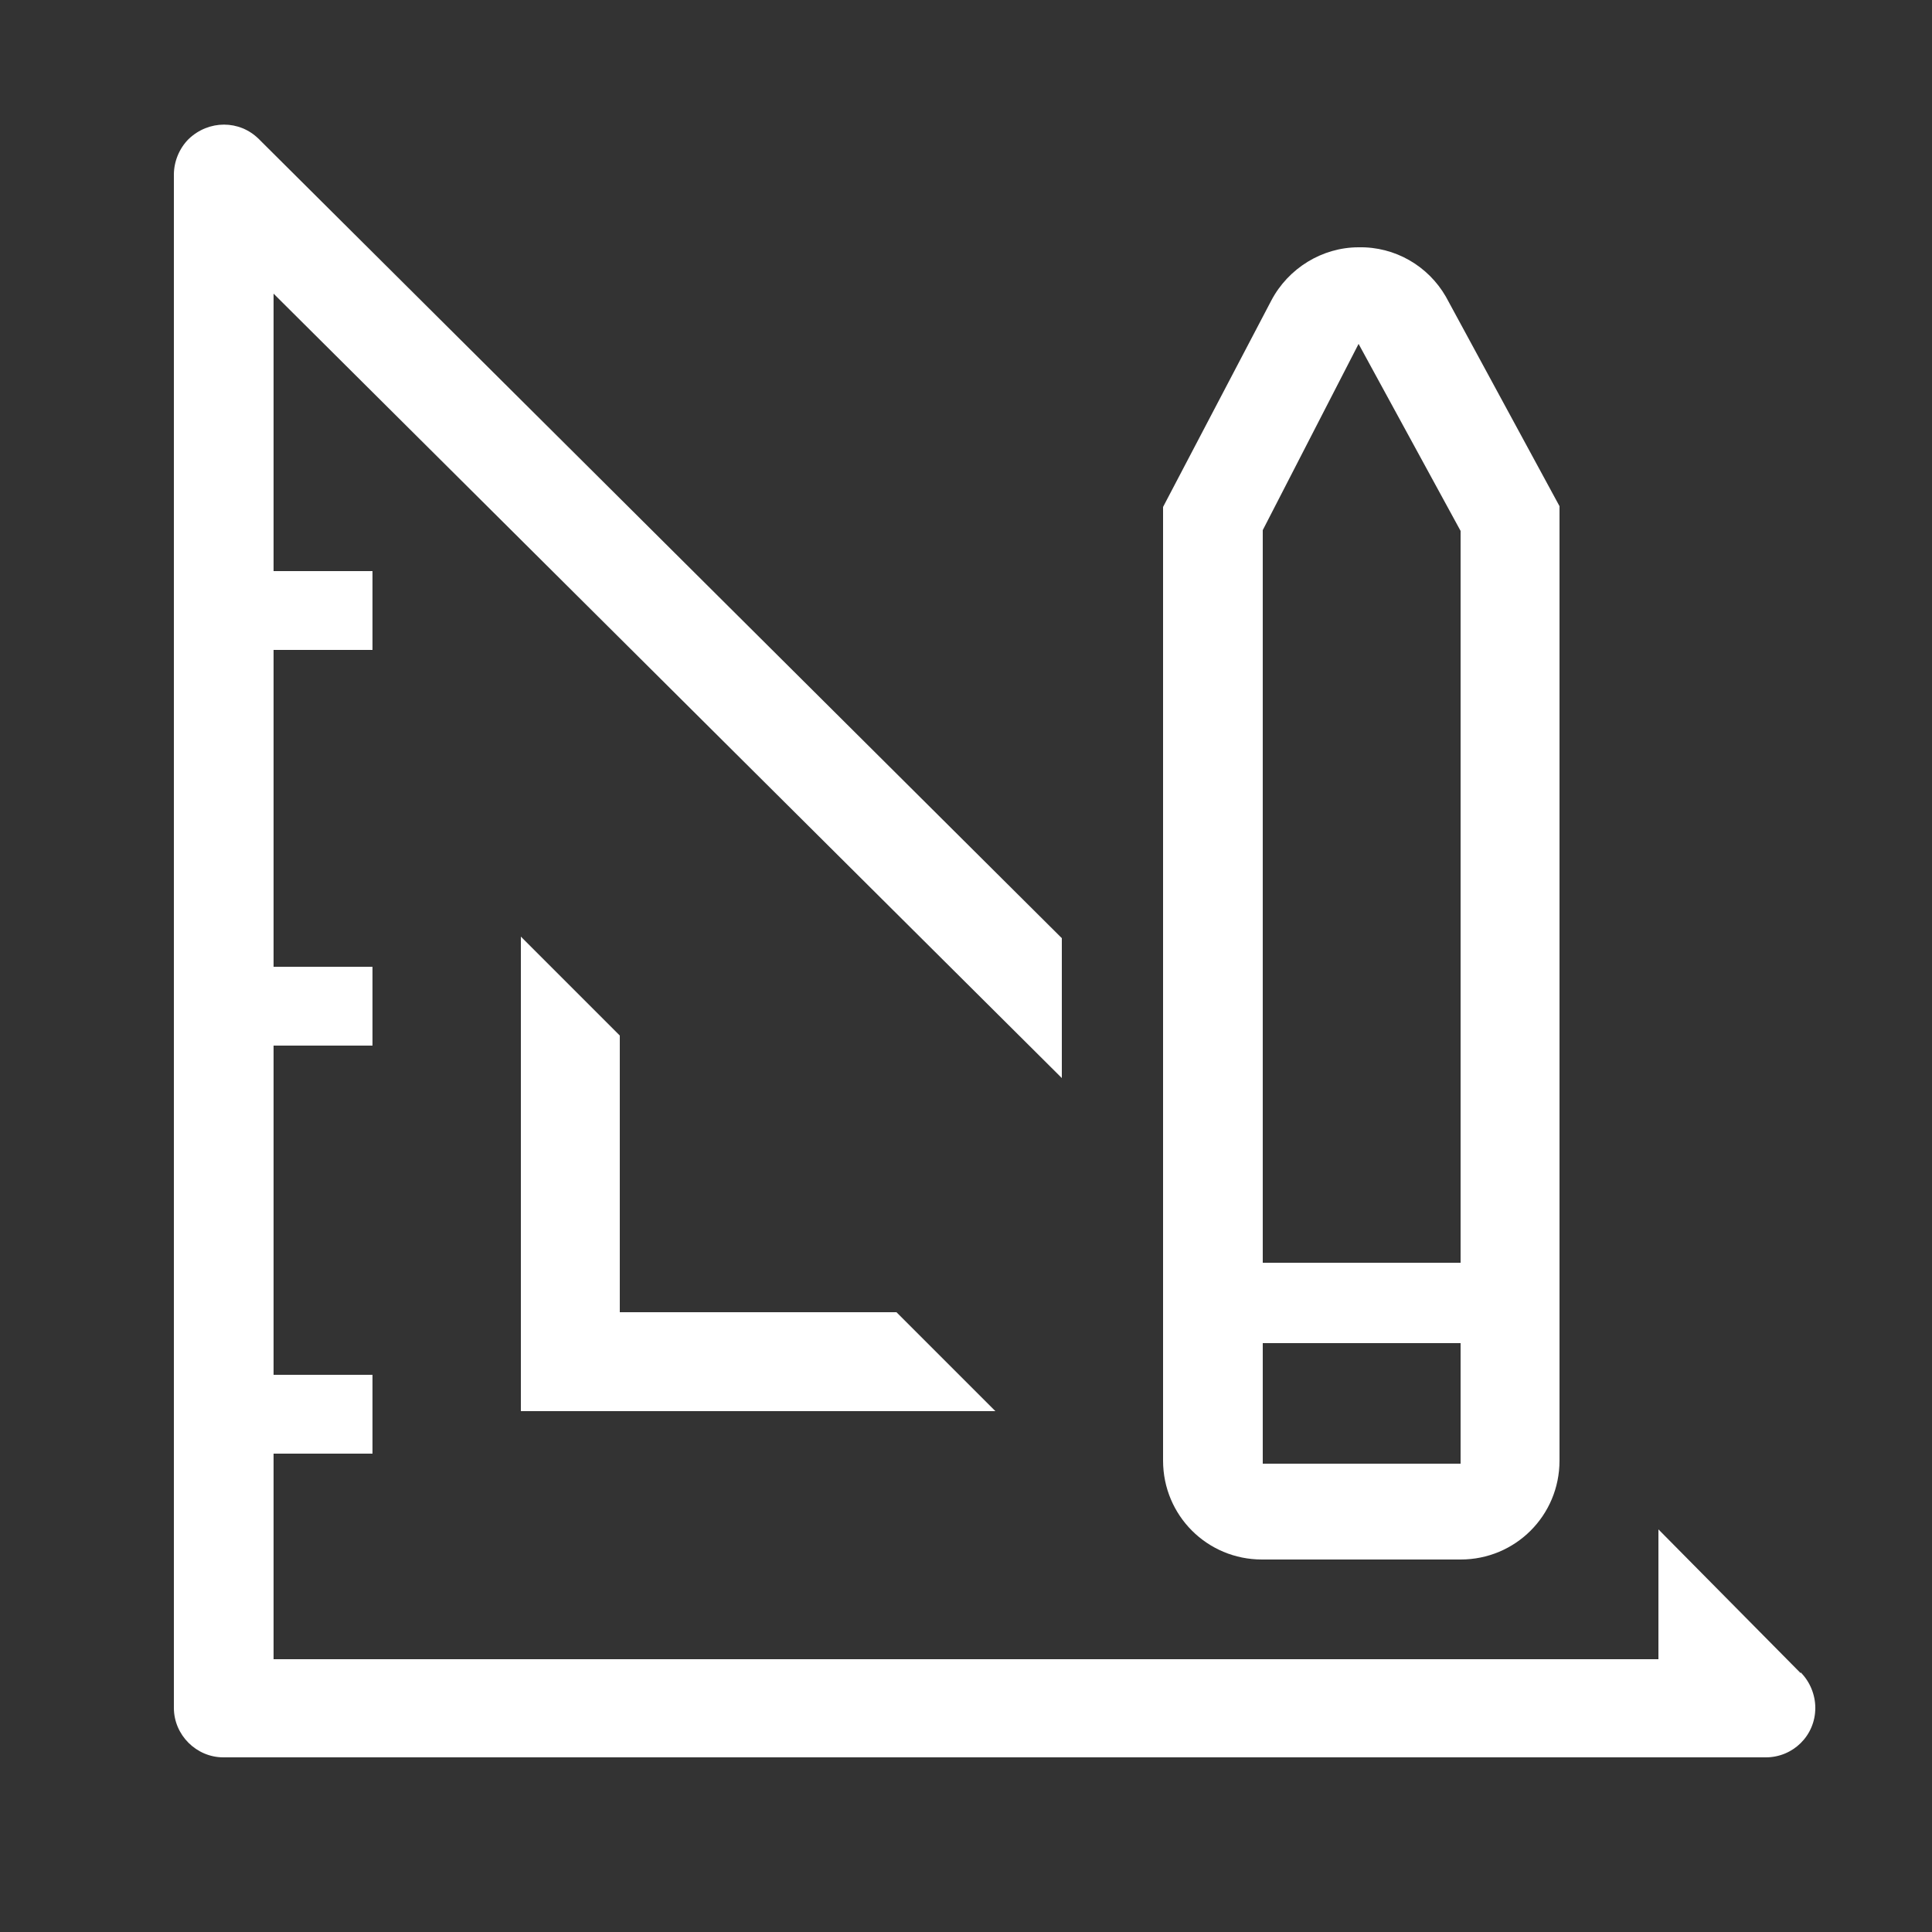 <?xml version="1.0" encoding="UTF-8"?><svg id="Capa_2" xmlns="http://www.w3.org/2000/svg" viewBox="0 0 25 25"><rect x="0" y="0" width="25" height="25" fill="#333333" stroke="none"/><defs><style>.cls-1,.cls-2{fill:#fff;}.cls-2{opacity:0;}</style></defs><polygon class="cls-1" points="6.74 12.12 6.74 18.26 12.88 18.26 11.6 16.98 8.02 16.98 8.02 13.4 6.74 12.12"/><path class="cls-1" d="M23.3,21.65l-1.84-1.86v1.68H3.54v-2.66h1.28v-1.02h-1.28v-4.26h1.28v-1.02h-1.28v-4.1h1.28v-1.02h-1.28V3.8L13.74,13.95v-1.81L3.35,1.8c-.25-.25-.65-.25-.91,0-.12,.12-.19,.29-.19,.46V22.1c0,.35,.29,.64,.64,.64H22.85c.35,0,.64-.28,.64-.64,0-.17-.07-.34-.19-.46Z"/><path class="cls-1" d="M16.34,20.18h2.56c.71,0,1.28-.57,1.28-1.28V6.55l-1.47-2.71c-.23-.4-.66-.65-1.13-.64h0c-.47,0-.91,.27-1.13,.69l-1.4,2.67v12.34c0,.71,.57,1.28,1.28,1.28Zm0-13.32l1.24-2.41,1.32,2.42v9.47h-2.56V6.87Zm0,10.52h2.56v1.56h-2.56v-1.56Z"/><rect class="cls-2" x=".98" y=".98" width="23.05" height="23.05"/></svg>
